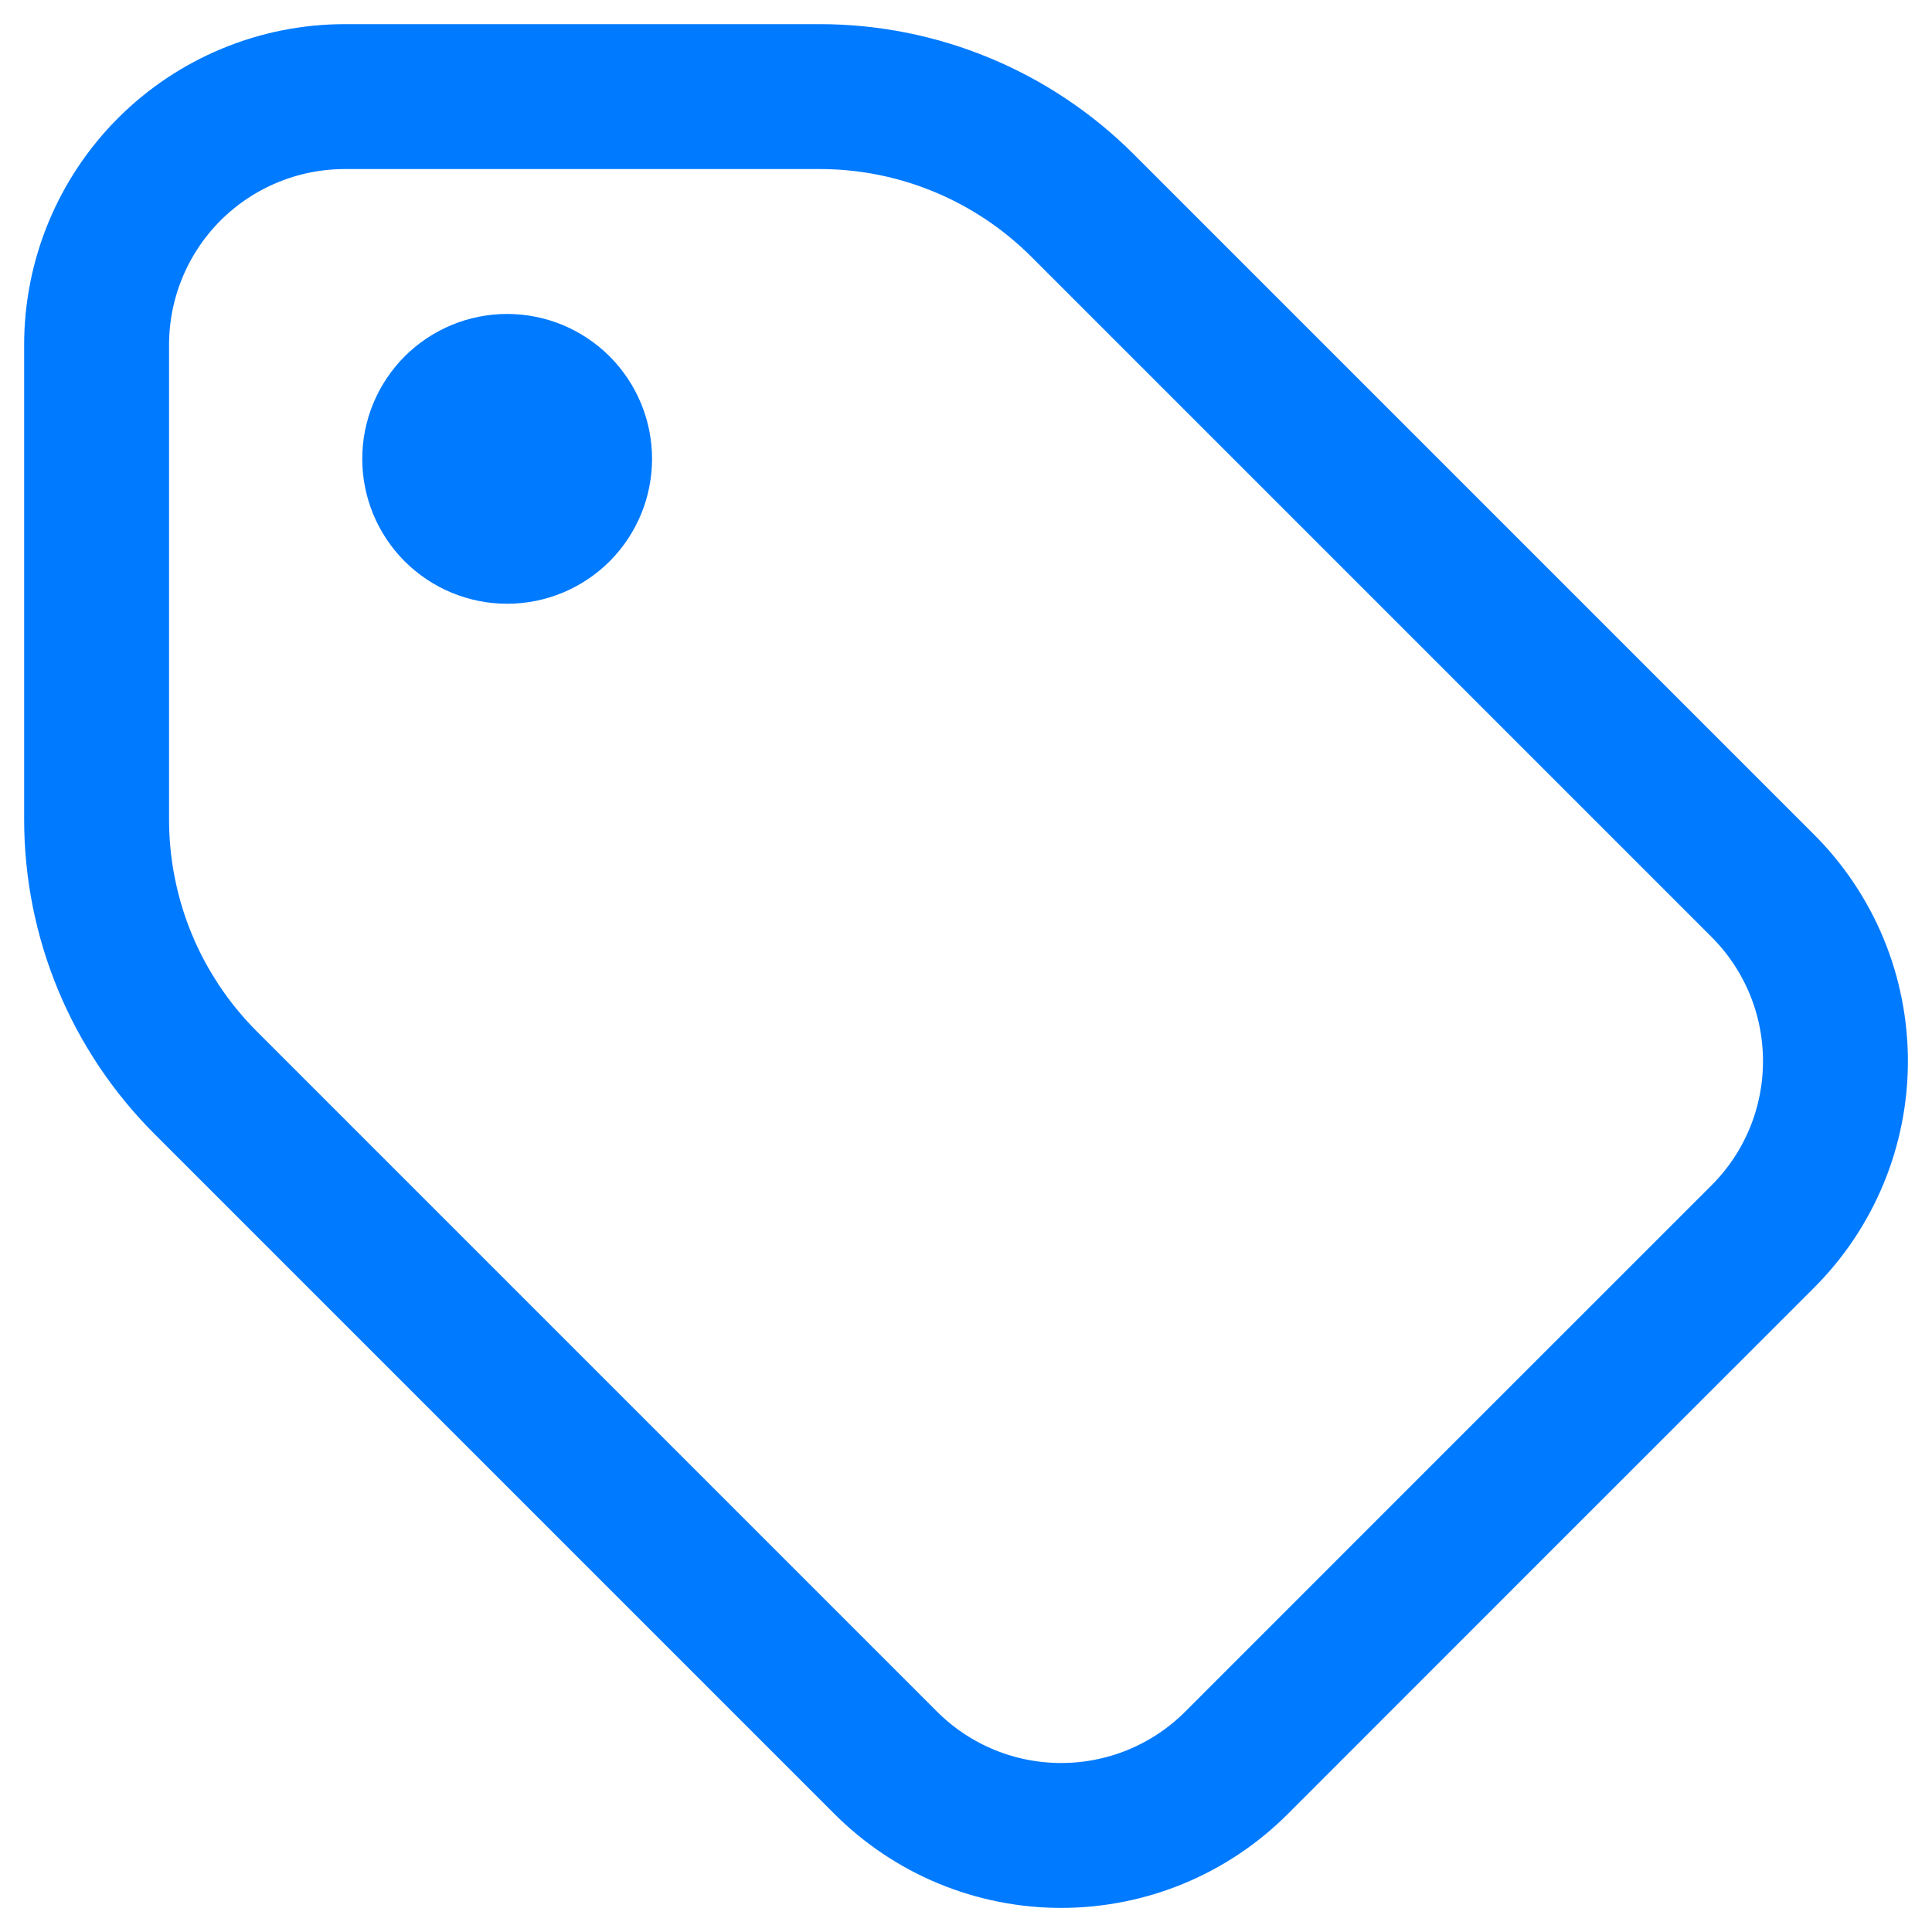 <svg width="40" height="40" viewBox="0 0 40 40" fill="none" xmlns="http://www.w3.org/2000/svg">
<g clip-path="url(#clip0_28_55)">
<path d="M31.048 31.048L25.604 36.494C25.127 36.972 24.561 37.351 23.937 37.61C23.314 37.868 22.645 38.001 21.97 38.001C21.295 38.001 20.626 37.868 20.003 37.61C19.379 37.351 18.813 36.972 18.336 36.494L4.26 22.418C3.544 21.703 2.976 20.855 2.588 19.921C2.201 18.987 2.001 17.985 2 16.974V7.136C2.001 5.774 2.543 4.468 3.505 3.505C4.468 2.543 5.774 2.001 7.136 2H16.974C19.016 2 20.974 2.814 22.418 4.26L36.494 18.336C36.972 18.813 37.351 19.379 37.61 20.003C37.868 20.626 38.001 21.295 38.001 21.97C38.001 22.645 37.868 23.314 37.61 23.937C37.351 24.561 36.972 25.127 36.494 25.604L31.048 31.048Z" stroke="#007AFF" stroke-width="3" stroke-linecap="round" stroke-linejoin="round"/>
<path d="M10.5 11C10.697 11 10.892 10.961 11.074 10.886C11.256 10.81 11.421 10.7 11.561 10.561C11.7 10.421 11.81 10.256 11.886 10.074C11.961 9.892 12 9.697 12 9.5C12 9.303 11.961 9.108 11.886 8.926C11.81 8.744 11.7 8.579 11.561 8.439C11.421 8.3 11.256 8.19 11.074 8.114C10.892 8.039 10.697 8 10.5 8C10.102 8 9.721 8.158 9.439 8.439C9.158 8.721 9 9.102 9 9.5C9 9.898 9.158 10.279 9.439 10.561C9.721 10.842 10.102 11 10.5 11Z" stroke="#007AFF" stroke-width="3" stroke-linecap="round" stroke-linejoin="round"/>
</g>
<defs>
<clipPath id="clip0_28_55">
<rect width="40" height="40" fill="white"/>
</clipPath>
</defs>
</svg>
